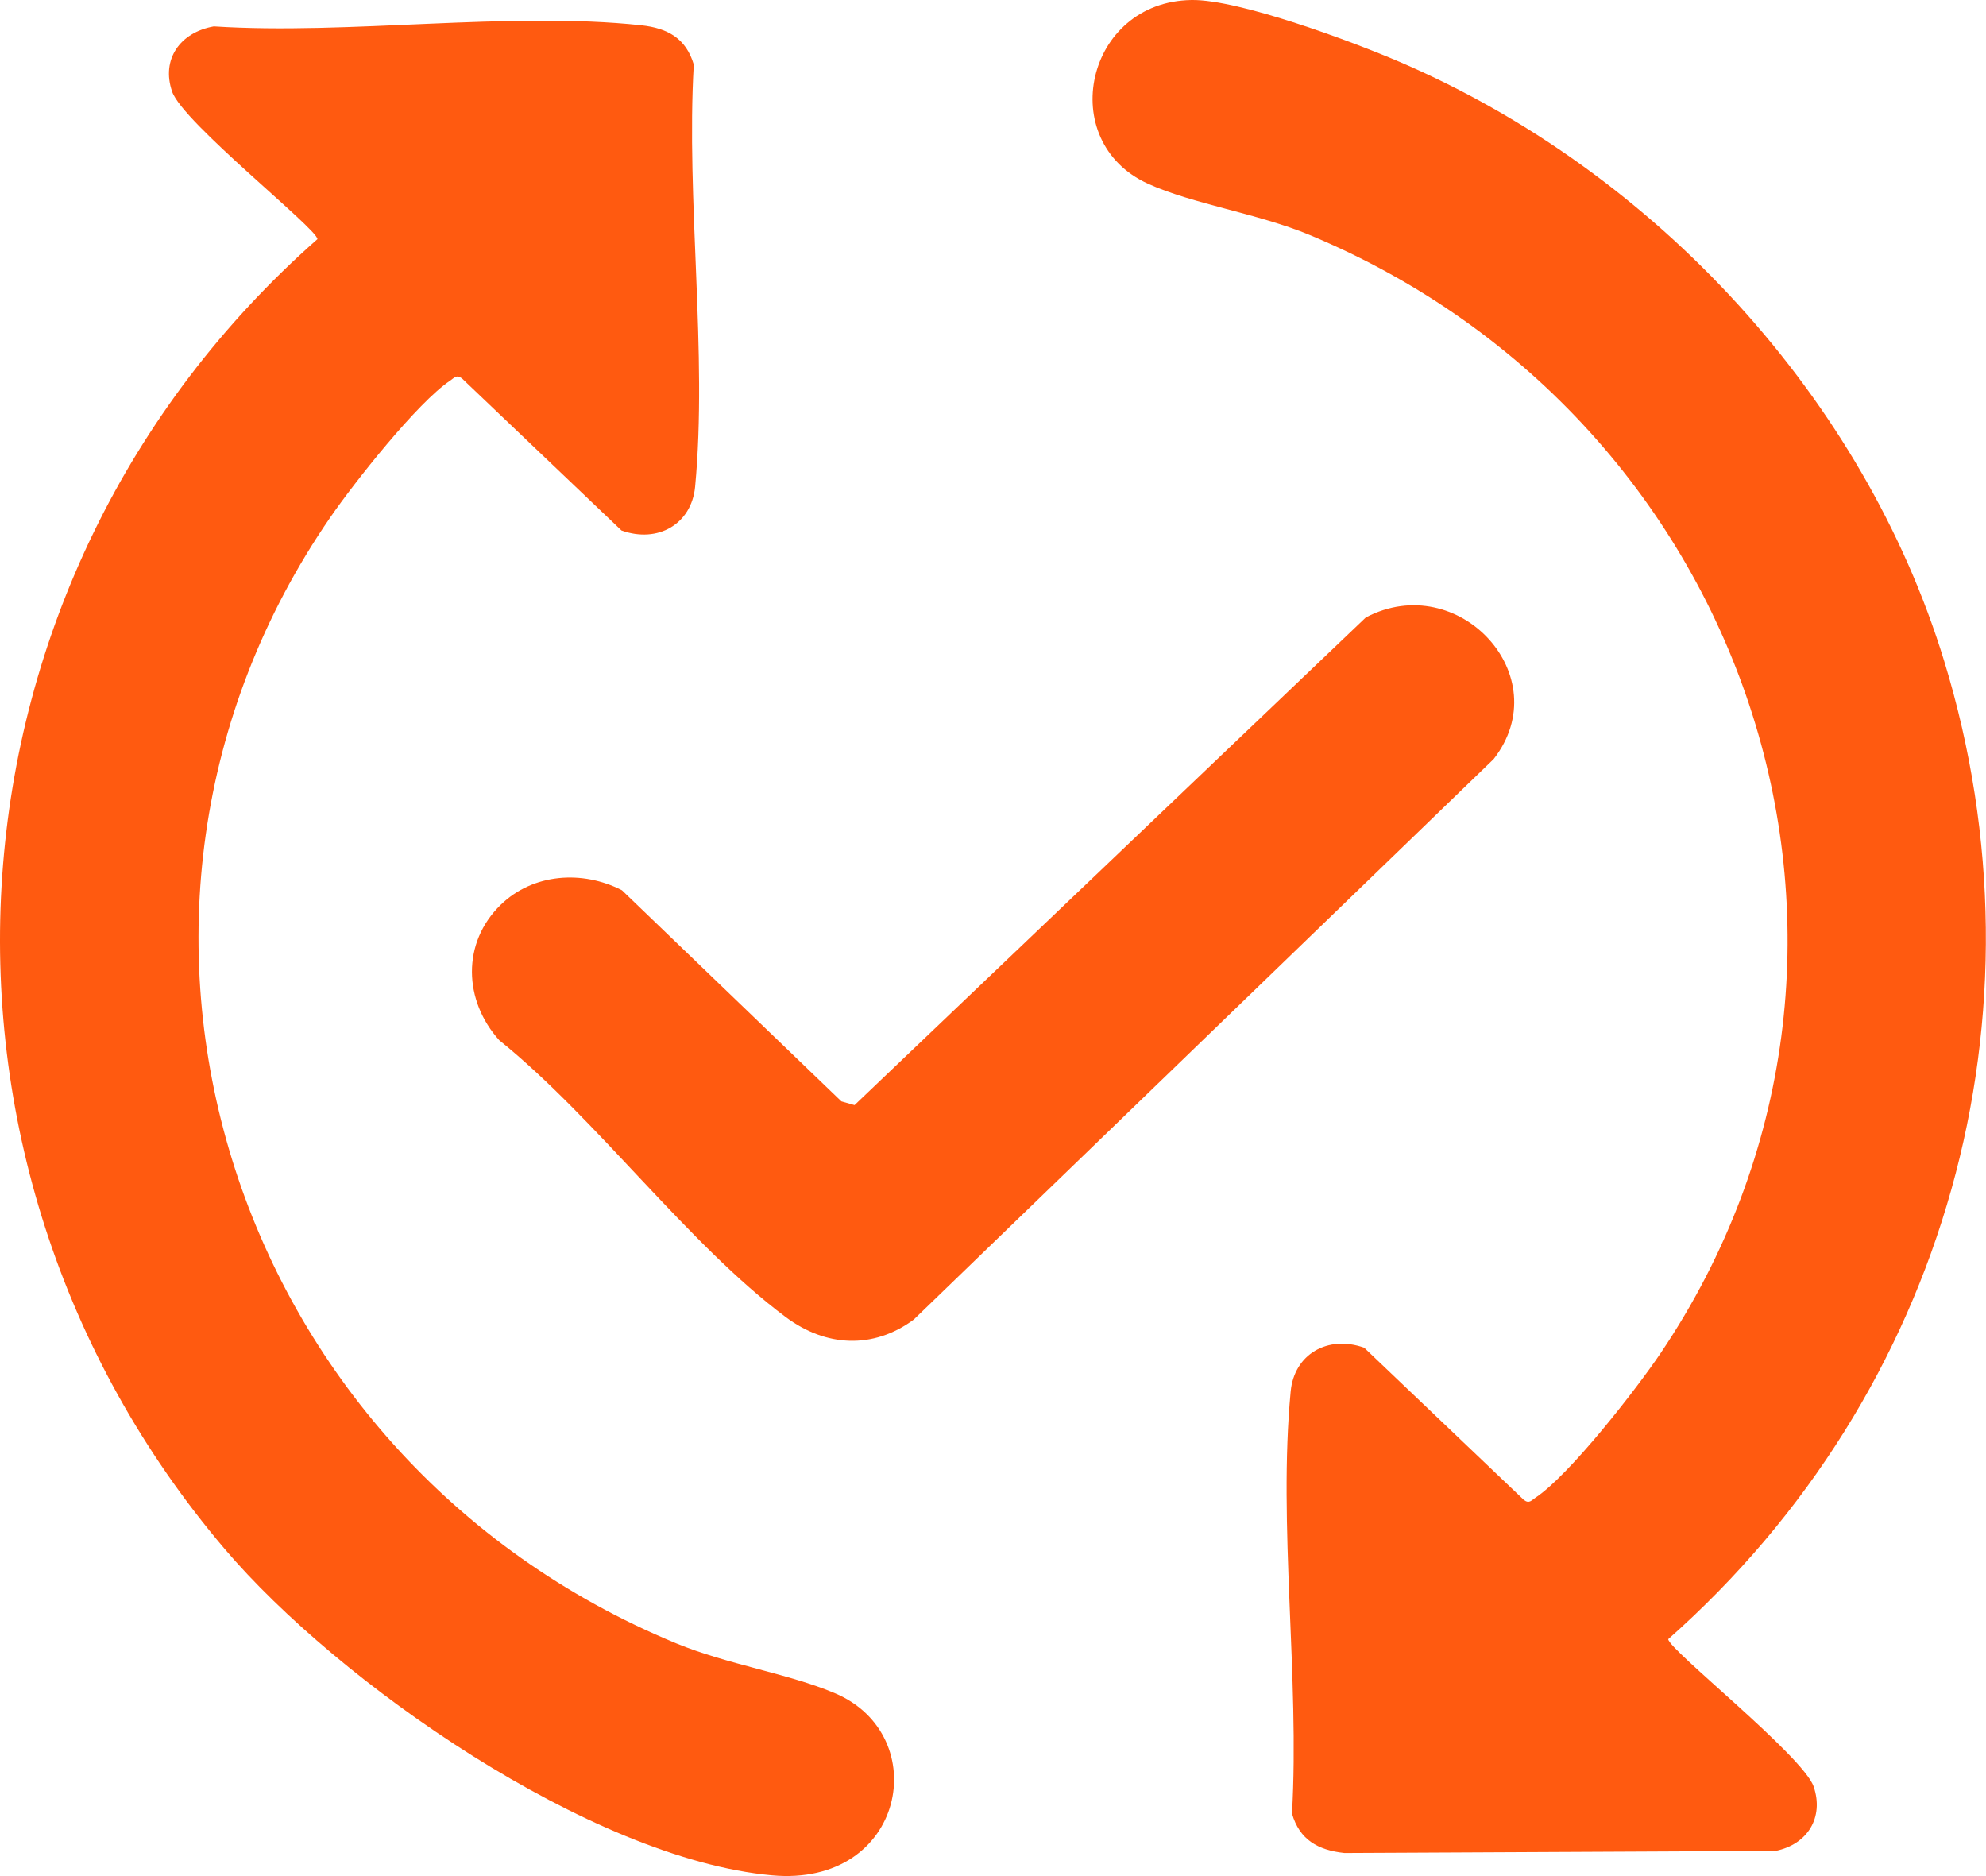 <svg width="18" height="17" viewBox="0 0 18 17" fill="none" xmlns="http://www.w3.org/2000/svg">
<g clip-path="url(#clip0_341_103339)">
<path d="M10.799 2.05536e-05C11.231 -0.007 12.265 0.38 12.686 0.561C15.018 1.563 16.896 3.621 17.621 5.99C18.598 9.18 17.651 12.614 15.12 14.853C15.12 14.945 16.342 15.911 16.438 16.189C16.533 16.468 16.383 16.713 16.093 16.772L12.185 16.791C11.943 16.765 11.778 16.669 11.71 16.434C11.78 15.206 11.583 13.817 11.698 12.608C11.73 12.271 12.034 12.095 12.364 12.212L13.811 13.591C13.86 13.629 13.88 13.595 13.917 13.571C14.227 13.365 14.833 12.585 15.052 12.26C17.474 8.663 15.908 3.81 11.867 2.128C11.399 1.934 10.811 1.849 10.405 1.665C9.56 1.281 9.84 0.014 10.799 2.05536e-05Z" fill="#FF5A10"/>
<path d="M1.938 0.239C3.163 0.318 4.614 0.1 5.812 0.229C6.055 0.255 6.219 0.351 6.288 0.585C6.217 1.813 6.414 3.202 6.3 4.412C6.267 4.749 5.963 4.925 5.633 4.807L4.187 3.429C4.138 3.391 4.117 3.424 4.08 3.449C3.784 3.646 3.208 4.377 2.995 4.686C0.517 8.279 2.048 13.207 6.131 14.892C6.592 15.082 7.146 15.165 7.565 15.342C8.468 15.722 8.207 17.104 6.995 16.993C5.352 16.843 3.064 15.245 2.036 14.035C-0.967 10.503 -0.616 5.244 2.877 2.167C2.877 2.074 1.655 1.109 1.56 0.83C1.459 0.537 1.633 0.293 1.938 0.239L1.938 0.239Z" fill="#FF5A10"/>
<path d="M4.539 8.198C4.831 7.915 5.277 7.882 5.637 8.067L7.626 9.98L7.745 10.014L12.379 5.595C13.218 5.154 14.122 6.127 13.538 6.878L8.282 11.957C7.912 12.23 7.483 12.204 7.122 11.935C6.232 11.271 5.408 10.138 4.525 9.426C4.202 9.068 4.183 8.543 4.539 8.198Z" fill="#FF5A10"/>
</g>
<defs>
<clipPath id="clip0_341_103339">
<rect width="18" height="17" fill="white"/>
</clipPath>
</defs>
</svg>
